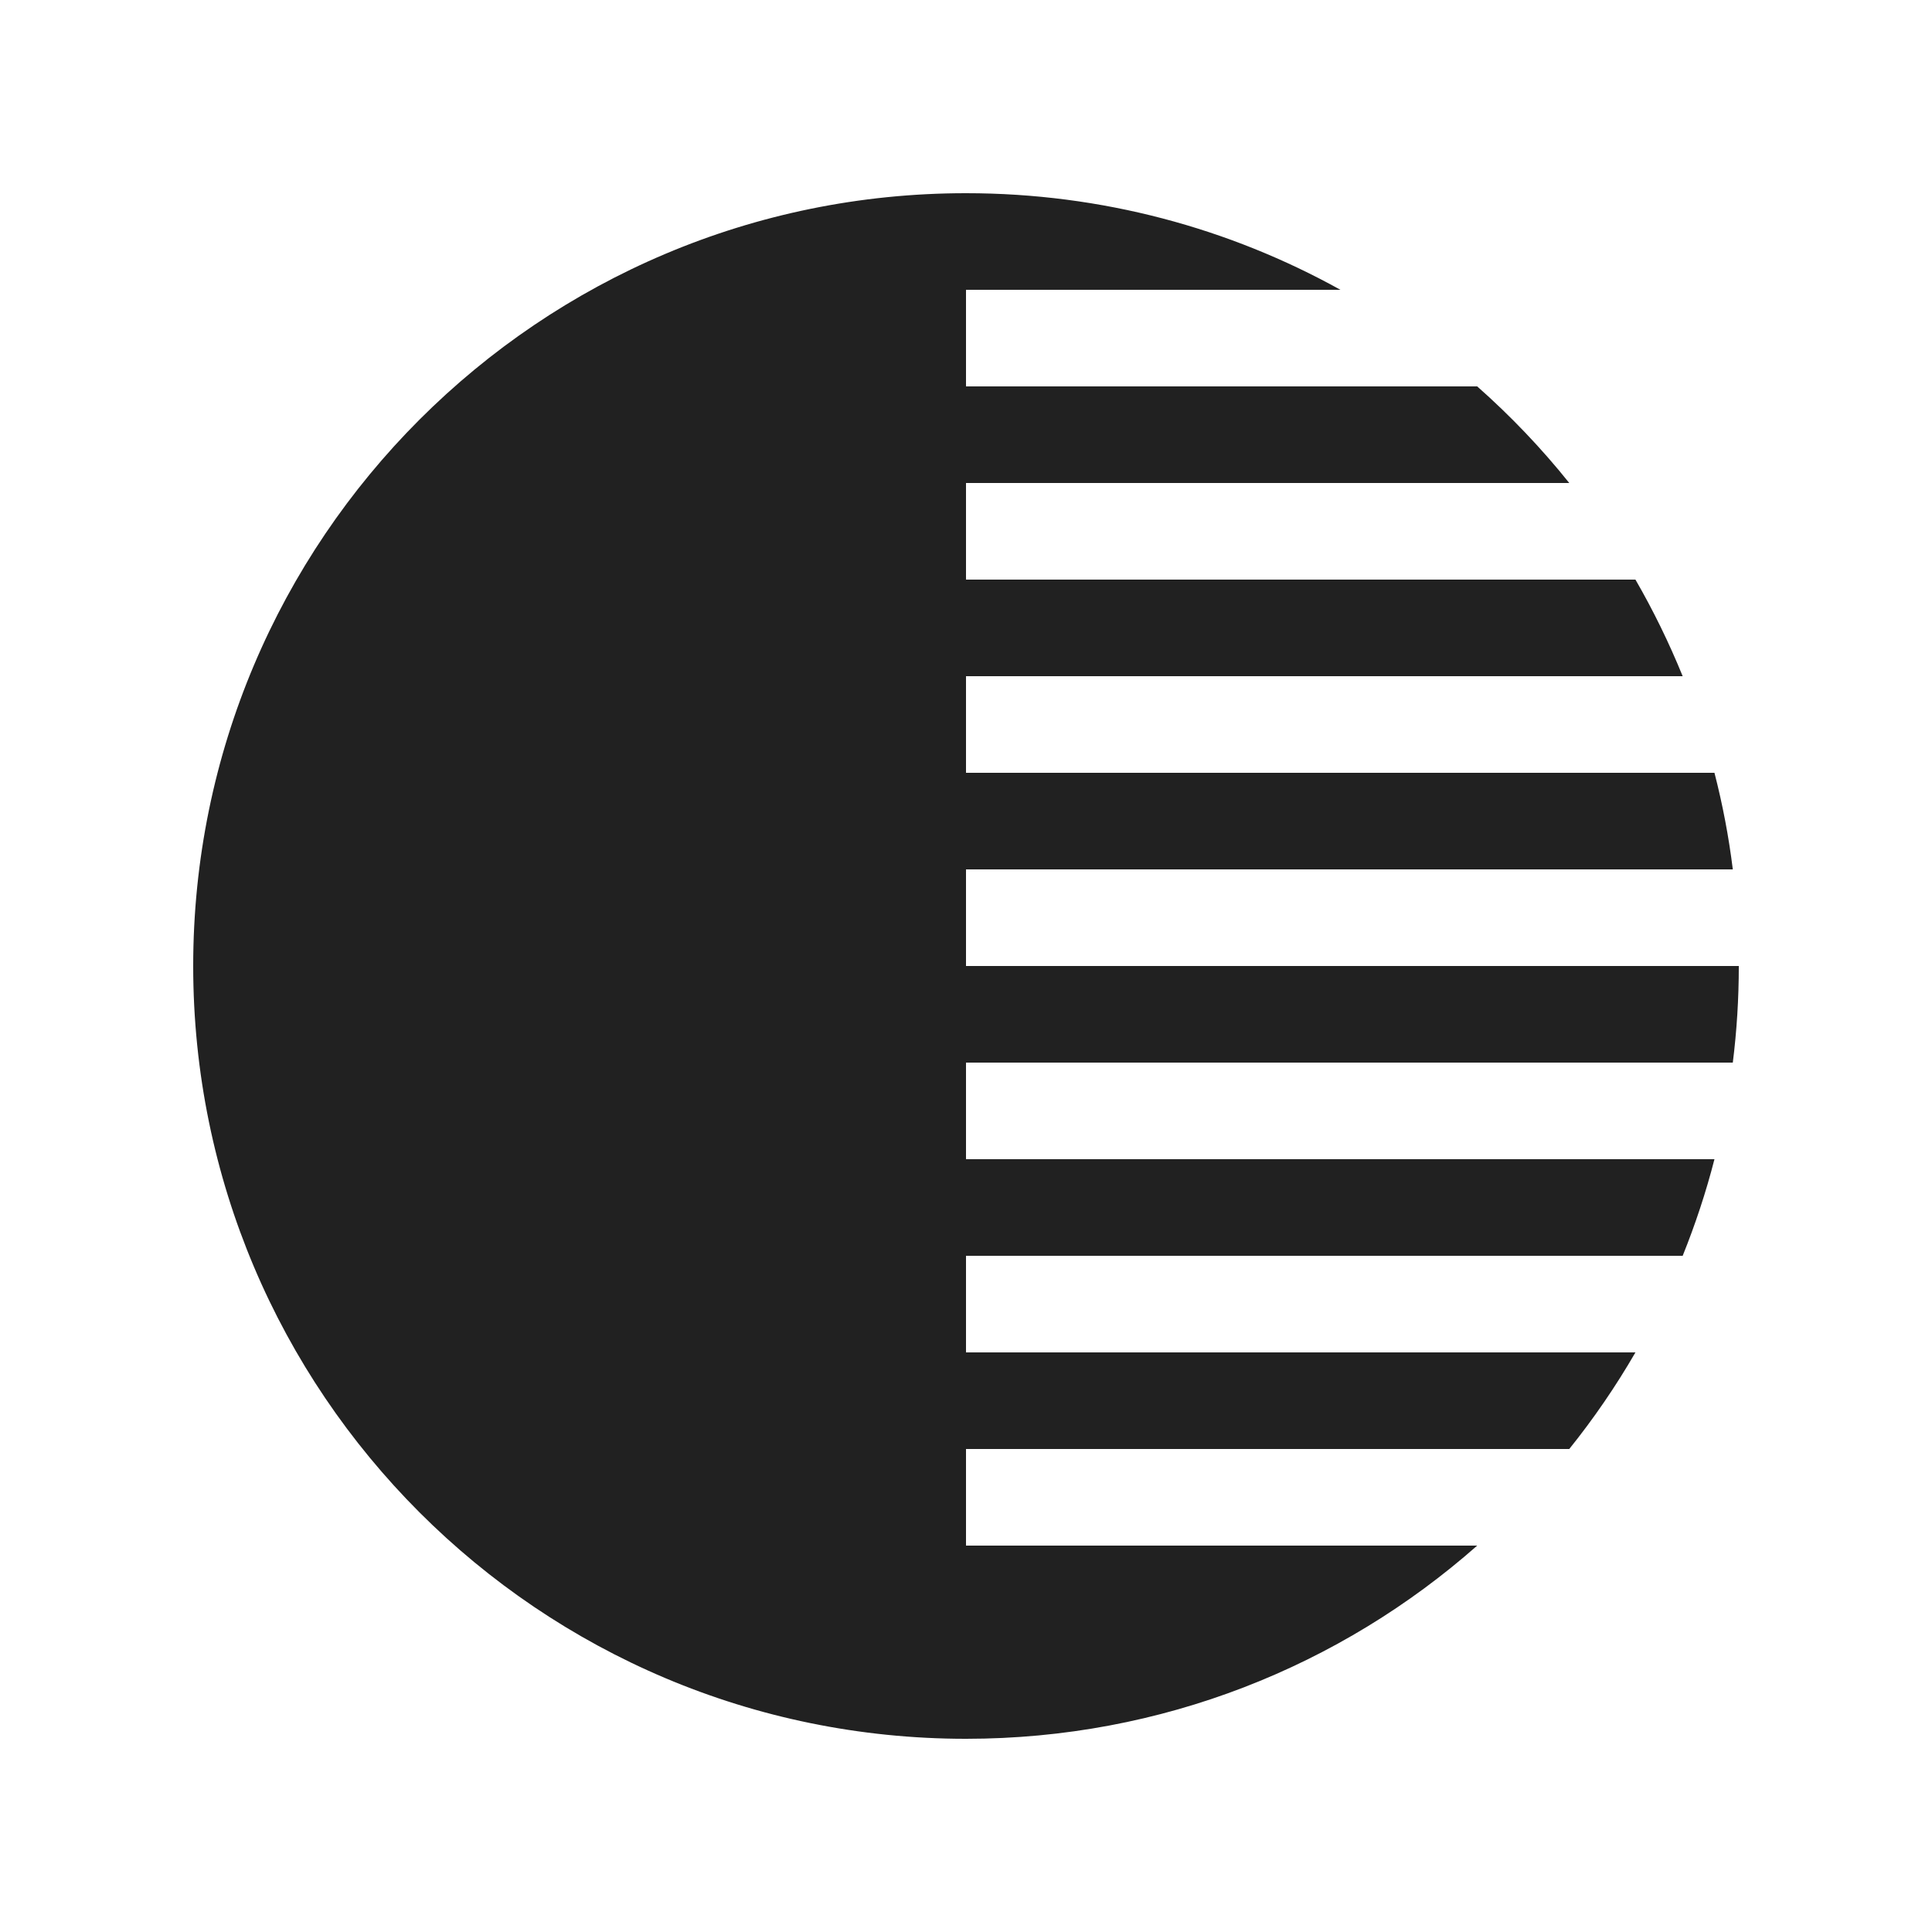<svg width="20" height="20" viewBox="0 0 20 20" fill="none" xmlns="http://www.w3.org/2000/svg">
<path d="M10 2C5.582 2 2 5.582 2 10C2 14.418 5.582 18 10 18C12.029 18 13.881 17.245 15.292 16H10V15H16.245C16.498 14.685 16.727 14.351 16.93 14H10V13H17.419C17.549 12.677 17.66 12.343 17.748 12H10V11H17.938C17.979 10.672 18 10.339 18 10H10V9H17.938C17.896 8.66 17.832 8.326 17.748 8H10V7H17.419C17.278 6.654 17.115 6.32 16.93 6H10V5H16.245C15.957 4.64 15.637 4.305 15.292 4H10V3H13.876C12.728 2.363 11.406 2 10 2Z" fill="#212121"/>
</svg>
